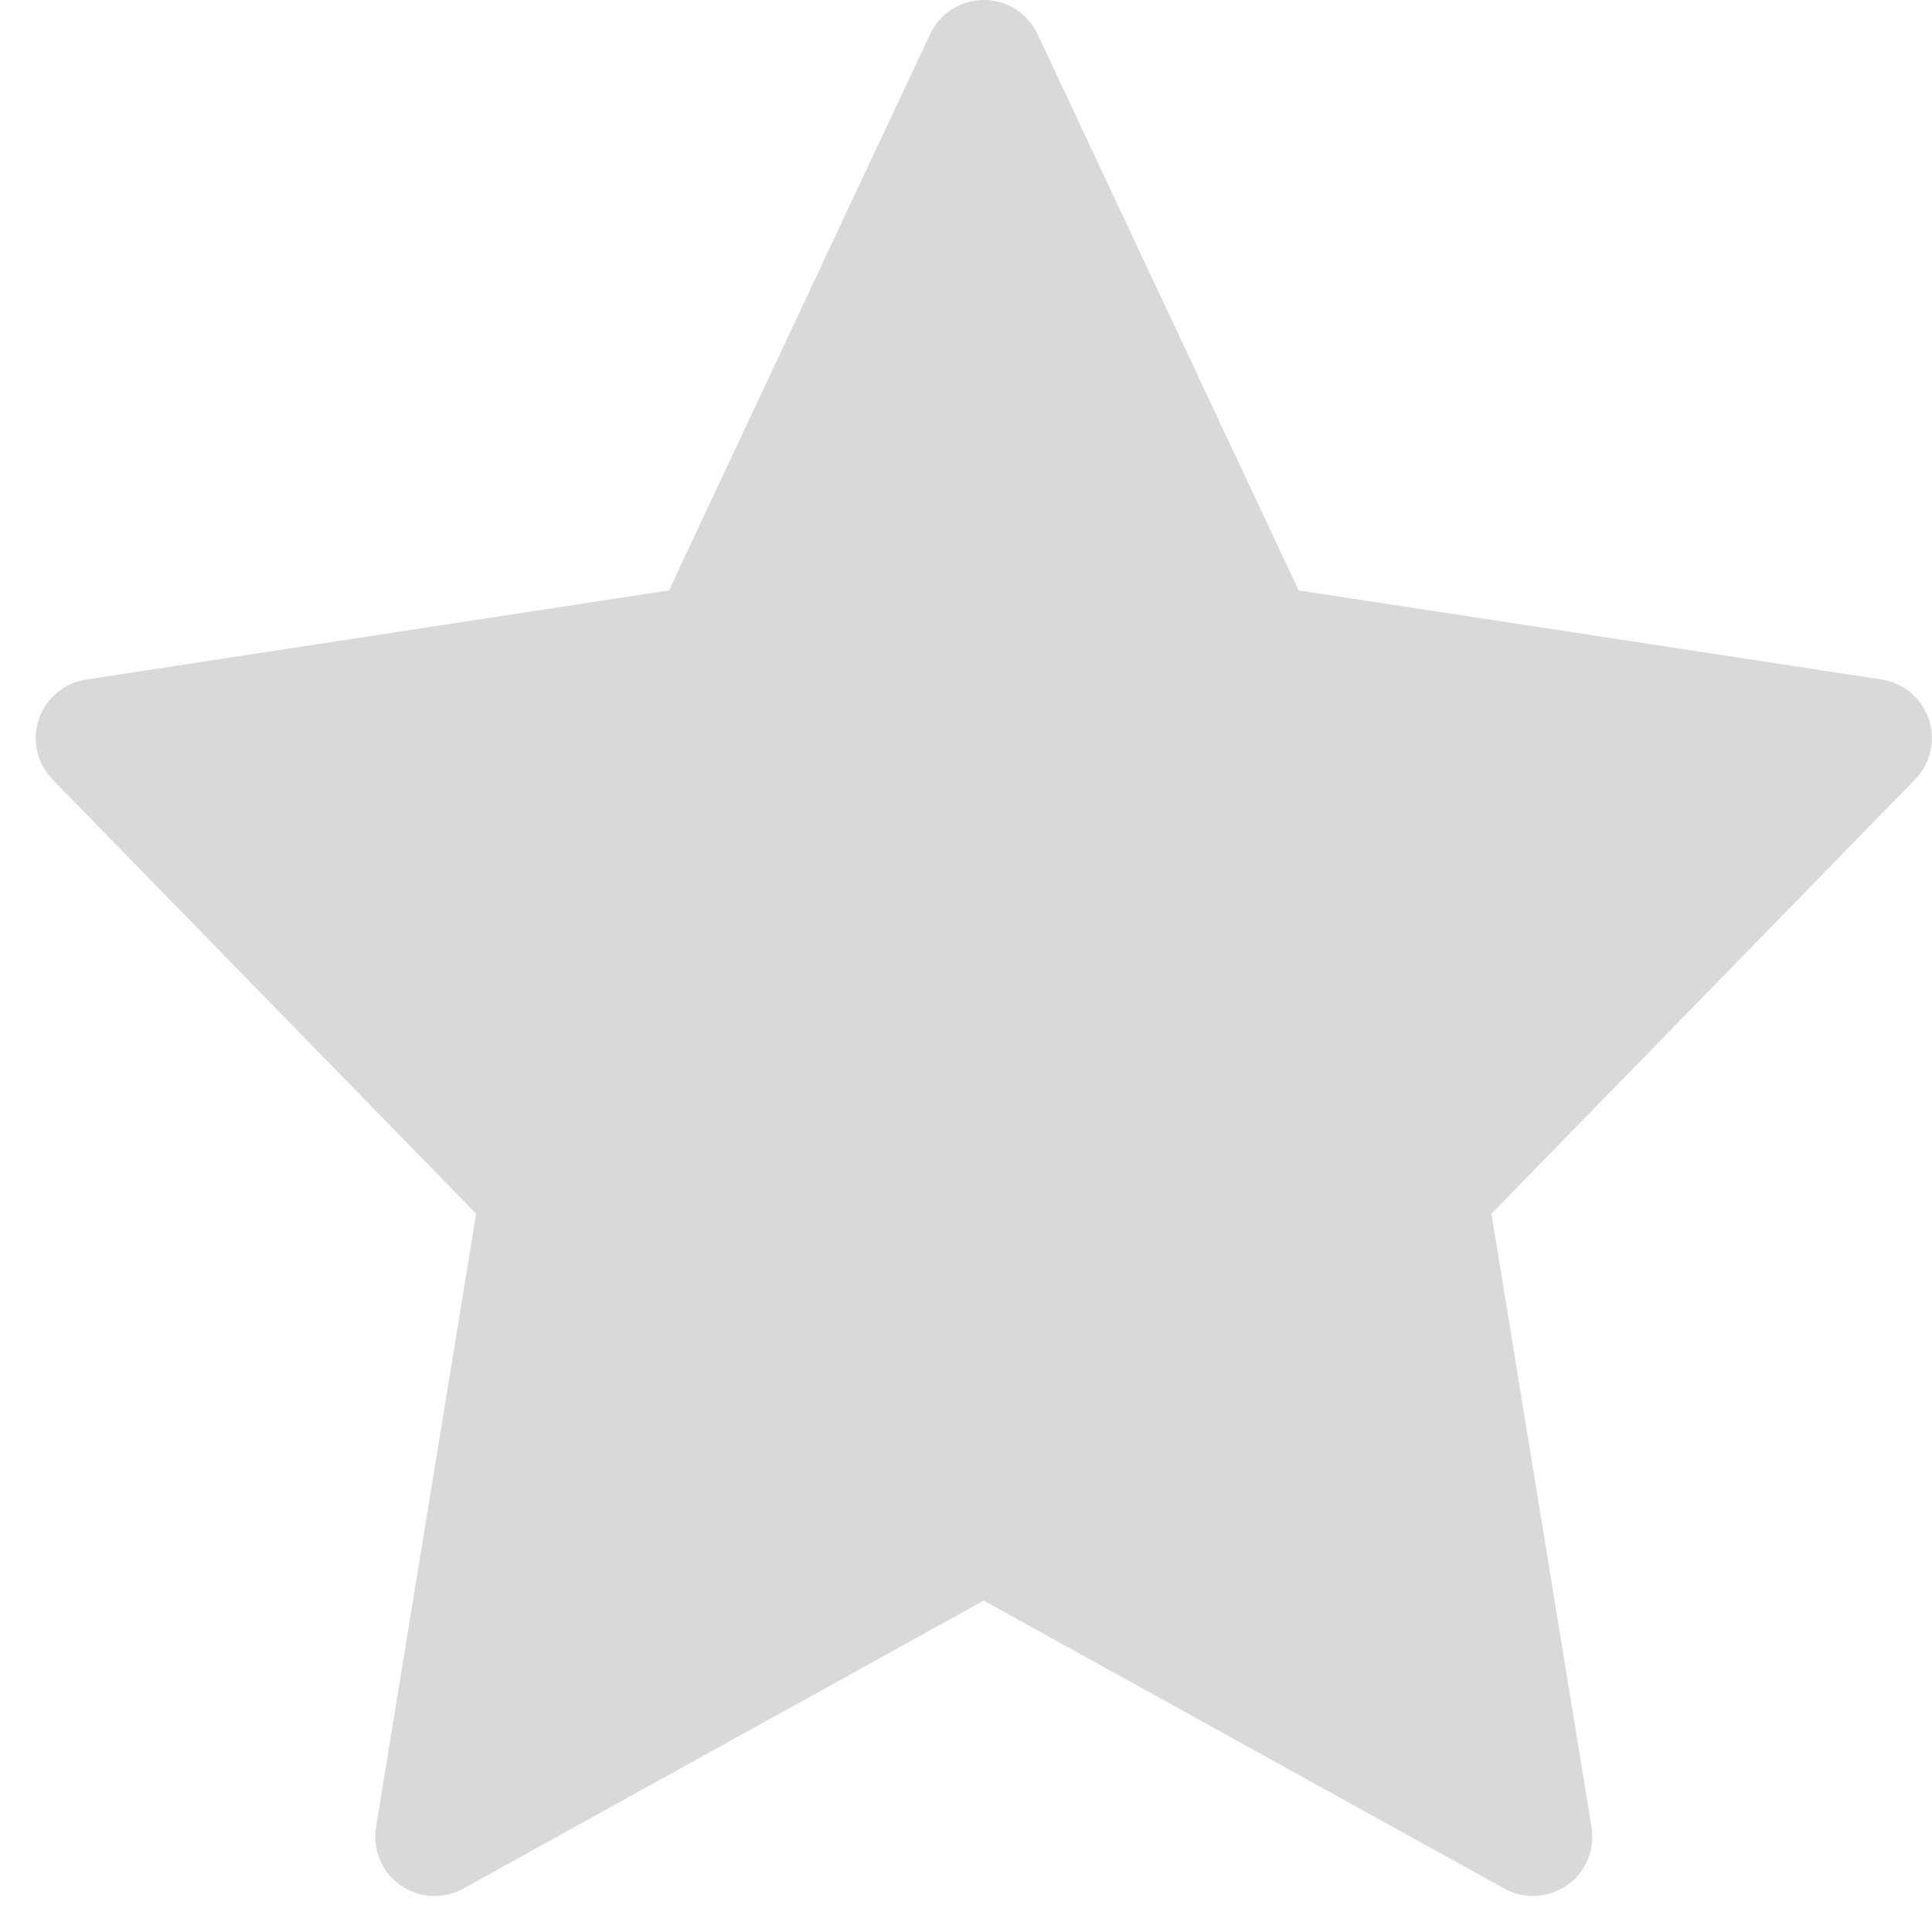 <svg width="27" height="27" viewBox="0 0 27 27" fill="none" xmlns="http://www.w3.org/2000/svg">
<path d="M26.956 10.052C26.857 9.758 26.602 9.543 26.295 9.496L18.149 8.251L14.499 0.476C14.362 0.185 14.07 0 13.749 0C13.428 0 13.136 0.185 12.999 0.476L9.349 8.251L1.203 9.497C0.896 9.543 0.641 9.758 0.542 10.053C0.444 10.347 0.518 10.671 0.735 10.894L6.654 16.962L5.255 25.535C5.204 25.848 5.336 26.163 5.595 26.346C5.738 26.446 5.905 26.497 6.072 26.497C6.209 26.497 6.348 26.462 6.473 26.394L13.748 22.369L21.024 26.394C21.149 26.462 21.288 26.497 21.425 26.497C21.593 26.497 21.76 26.446 21.902 26.346C22.161 26.163 22.294 25.848 22.242 25.535L20.843 16.962L26.762 10.894C26.98 10.671 27.054 10.346 26.956 10.052Z" fill="#D9D9D9"/>
</svg>
